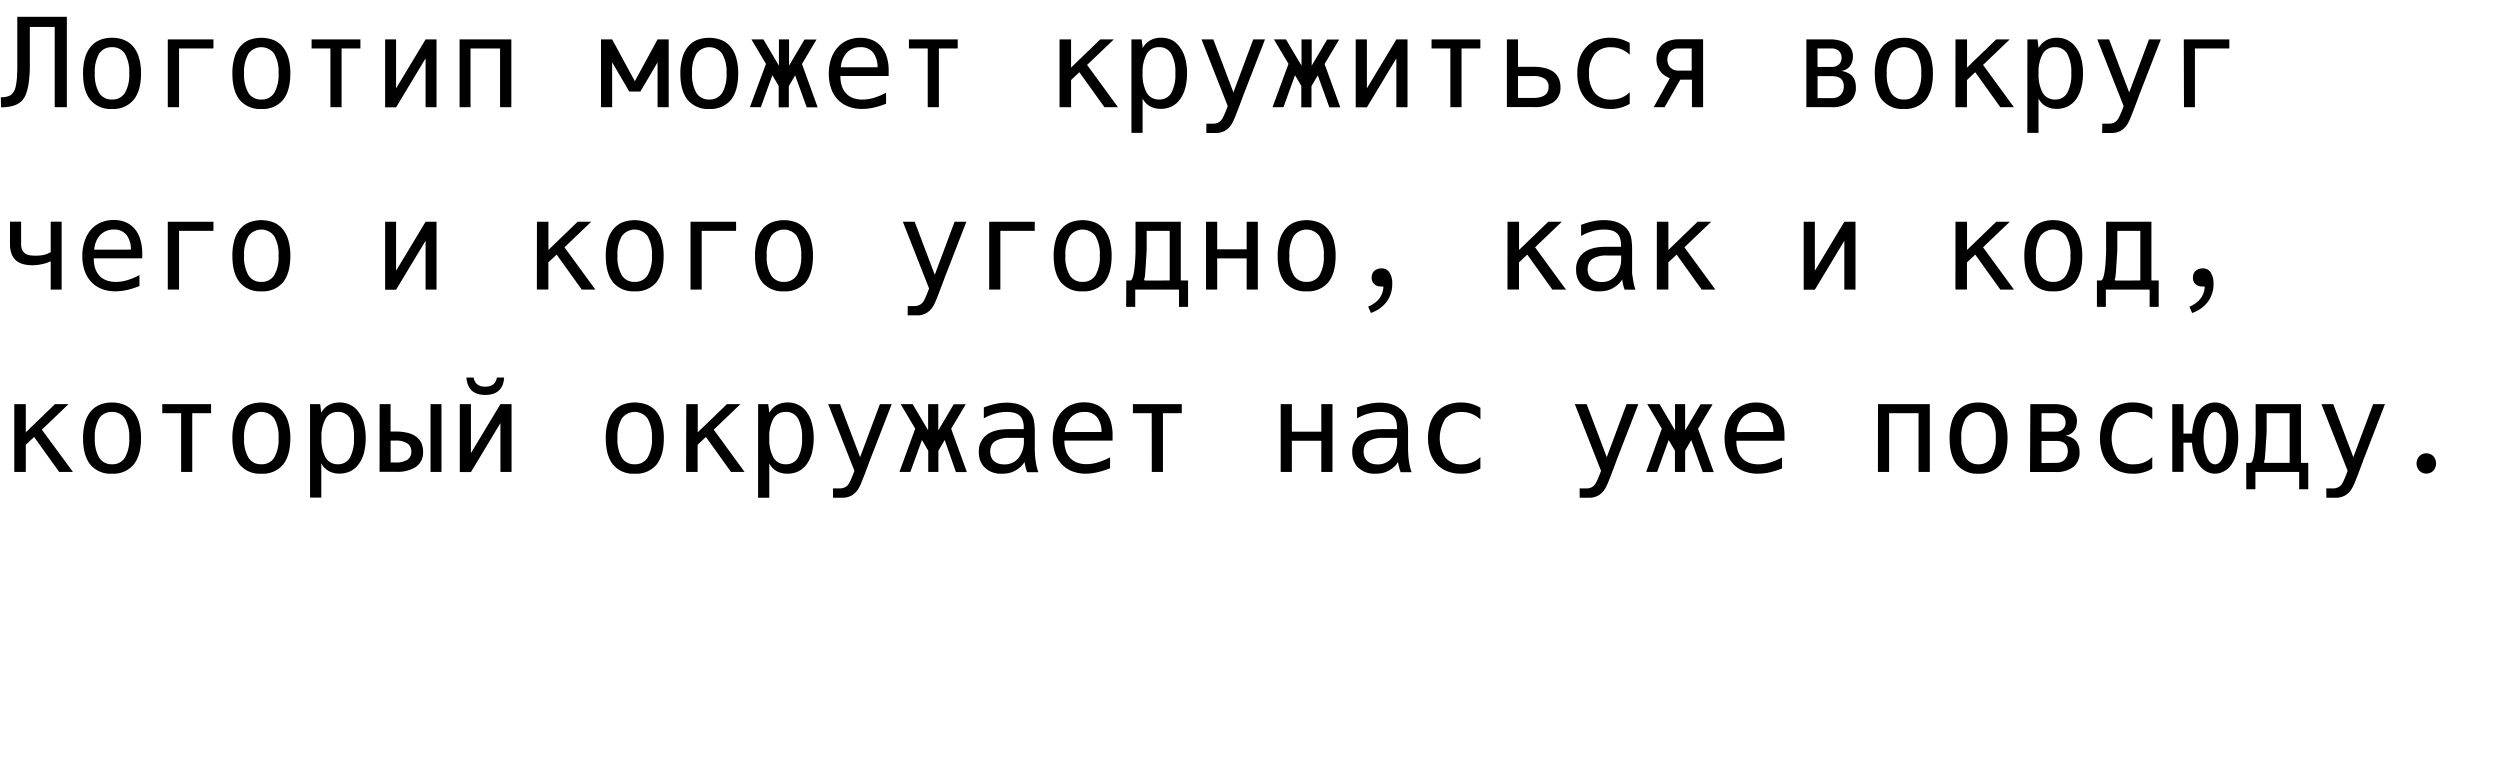 <?xml version="1.0" encoding="UTF-8"?> <svg xmlns="http://www.w3.org/2000/svg" viewBox="0 0 685.41 212.72"> <g id="Layer_2" data-name="Layer 2"> <g id="Layer_1-2" data-name="Layer 1"> <path d="M.23,26.67a6.23,6.23,0,0,0,2-.27,2.61,2.61,0,0,0,1.31-.93,4.56,4.56,0,0,0,.77-1.79,18.26,18.26,0,0,0,.36-2.85c0-.51.06-1.12.07-1.81s0-1.45,0-2.26,0-1.64,0-2.51V4.61H18.33V29.39H15v-22H8.18v7.22c0,1.42,0,2.77,0,4.07a35.5,35.5,0,0,1-.25,3.6,16.14,16.14,0,0,1-.63,3,6.1,6.1,0,0,1-1.12,2.14q-1.69,2-5.9,2Z"></path> <path d="M30.7,29.87a7.19,7.19,0,0,1-5.93-2.48q-2-2.48-2-7.26a15.67,15.67,0,0,1,.52-4.2,8.15,8.15,0,0,1,1.53-3.06A6.43,6.43,0,0,1,27.28,11a8.45,8.45,0,0,1,3.42-.64,8.52,8.52,0,0,1,3.42.64,6.43,6.43,0,0,1,2.49,1.88,8.46,8.46,0,0,1,1.53,3.06,15.25,15.25,0,0,1,.53,4.2c0,3.16-.69,5.58-2.05,7.25A7.21,7.21,0,0,1,30.7,29.87Zm0-2.59a3.94,3.94,0,0,0,3.54-1.81,9.83,9.83,0,0,0,1.19-5.36,9.85,9.85,0,0,0-1.19-5.37,4,4,0,0,0-3.54-1.8,4,4,0,0,0-3.53,1.8A9.85,9.85,0,0,0,26,20.11a9.83,9.83,0,0,0,1.19,5.36A3.94,3.94,0,0,0,30.7,27.28Z"></path> <path d="M46,10.8H58.52v2.49H49.09v16.1H46Z"></path> <path d="M71.64,29.87a7.18,7.18,0,0,1-5.93-2.48q-2-2.48-2-7.26a15.27,15.27,0,0,1,.52-4.2,8.15,8.15,0,0,1,1.53-3.06A6.43,6.43,0,0,1,68.22,11a9.46,9.46,0,0,1,6.84,0,6.43,6.43,0,0,1,2.49,1.88,8.46,8.46,0,0,1,1.53,3.06,15.27,15.27,0,0,1,.52,4.2q0,4.74-2,7.25A7.21,7.21,0,0,1,71.64,29.87Zm0-2.59a3.94,3.94,0,0,0,3.54-1.81,9.83,9.83,0,0,0,1.19-5.36,9.85,9.85,0,0,0-1.19-5.37,4.37,4.37,0,0,0-7.07,0,9.85,9.85,0,0,0-1.19,5.37,9.83,9.83,0,0,0,1.19,5.36A3.94,3.94,0,0,0,71.64,27.28Z"></path> <path d="M90.59,13.29H85.43V10.8H98.81v2.49H93.65v16.1H90.59Z"></path> <path d="M105.59,10.8h3V24.23l8.09-13.43h3V29.39h-3V16l-8.09,13.43h-3Z"></path> <path d="M126,10.8h14.19V29.39H137.1V13.29H129v16.1h-3Z"></path> <path d="M164.77,10.8h3.06l6.22,11.47,6.23-11.47h3.05V29.39h-3.05V17.09l-4.7,8h-3.06l-4.69-8v12.3h-3.06Z"></path> <path d="M194.45,29.87a7.17,7.17,0,0,1-5.92-2.48q-2-2.48-2-7.26a15.27,15.27,0,0,1,.52-4.2,8.29,8.29,0,0,1,1.52-3.06A6.58,6.58,0,0,1,191,11a9.48,9.48,0,0,1,6.85,0,6.43,6.43,0,0,1,2.49,1.88,8.46,8.46,0,0,1,1.53,3.06,15.27,15.27,0,0,1,.52,4.2q0,4.74-2,7.25A7.23,7.23,0,0,1,194.45,29.87Zm0-2.59A4,4,0,0,0,198,25.47a9.83,9.83,0,0,0,1.19-5.36A9.85,9.85,0,0,0,198,14.74a4.37,4.37,0,0,0-7.07,0,9.76,9.76,0,0,0-1.19,5.37,9.74,9.74,0,0,0,1.19,5.36A3.92,3.92,0,0,0,194.45,27.28Z"></path> <path d="M210,17.51l-4-6.71h3.3L213.55,18V10.8h2.78V18l4.24-7.17h3.3l-4,6.71,4.3,11.88h-3l-3.17-8.76-1.73,2.94v5.82h-2.78V23.57l-1.73-2.94-3.17,8.76h-3Z"></path> <path d="M236.41,29.87a10.38,10.38,0,0,1-3.86-.67,7.86,7.86,0,0,1-2.89-1.93,8.35,8.35,0,0,1-1.81-3.06,12.09,12.09,0,0,1-.62-4,12.32,12.32,0,0,1,.62-4.06,8.87,8.87,0,0,1,1.76-3.1,7.68,7.68,0,0,1,2.73-2,8.8,8.8,0,0,1,3.54-.69,8.3,8.3,0,0,1,3.28.62,6.61,6.61,0,0,1,2.44,1.79,7.8,7.8,0,0,1,1.52,2.82,12.45,12.45,0,0,1,.52,3.75v1.5H230.41v.1a8.28,8.28,0,0,0,.41,2.7,5.27,5.27,0,0,0,1.18,2,4.87,4.87,0,0,0,1.9,1.24,7.27,7.27,0,0,0,2.56.42,11,11,0,0,0,3.08-.46,19.19,19.19,0,0,0,3.39-1.41v3a22,22,0,0,1-3.36,1.07A15,15,0,0,1,236.41,29.87Zm4.18-11.43a6.44,6.44,0,0,0-1.24-4.06,4.2,4.2,0,0,0-3.44-1.44,4.94,4.94,0,0,0-3.68,1.44,6.55,6.55,0,0,0-1.7,4.07Z"></path> <path d="M254.35,13.29h-5.16V10.8h13.38v2.49h-5.16v16.1h-3.06Z"></path> <path d="M290.49,10.8h3.16v7.72l8-7.72h3.72l-7.33,7,8.47,11.59H302.8l-6.88-9.59-2.27,2.14v7.45h-3.16Z"></path> <path d="M310.2,10.8H313l.3,2.37a5.22,5.22,0,0,1,2.07-2.12,6,6,0,0,1,3-.7,6.47,6.47,0,0,1,3,.67A6.38,6.38,0,0,1,323.51,13,9.18,9.18,0,0,1,324.94,16a15.5,15.5,0,0,1,.5,4.1,15.42,15.42,0,0,1-.5,4.09,9.22,9.22,0,0,1-1.43,3.06,6.28,6.28,0,0,1-2.25,1.93,6.63,6.63,0,0,1-3,.66,6,6,0,0,1-3-.71,5.23,5.23,0,0,1-2-2.11v9.41H310.2Zm7.59,16.48a3.66,3.66,0,0,0,3.33-1.8,10.28,10.28,0,0,0,1.12-5.37,10.28,10.28,0,0,0-1.12-5.37,3.66,3.66,0,0,0-3.33-1.8,3.73,3.73,0,0,0-3.38,1.81,10.17,10.17,0,0,0-1.14,5.36,10.15,10.15,0,0,0,1.14,5.36A3.73,3.73,0,0,0,317.79,27.28Z"></path> <path d="M330.74,33.91h1.81a3.19,3.19,0,0,0,1.26-.23,2.55,2.55,0,0,0,.84-.55,2.41,2.41,0,0,0,.39-.5,5.8,5.8,0,0,0,.44-.81c.16-.32.33-.71.51-1.16s.39-1,.61-1.57L329.41,10.8h3.24l5.51,14.54,5.43-14.54h3.23l-4.89,12.62-.51,1.3-.33.85c-.1.24-.17.44-.24.62s-.13.36-.2.56-.17.44-.27.72-.23.63-.4,1.06c-.28.76-.54,1.43-.76,2s-.42,1.06-.59,1.49-.33.78-.46,1.07-.28.56-.41.79a5.4,5.4,0,0,1-1.82,1.91,5.12,5.12,0,0,1-2.75.67h-2.45Z"></path> <path d="M353.26,17.51l-4-6.71h3.3L356.83,18V10.8h2.79V18l4.24-7.17h3.3l-4,6.71,4.3,11.88h-3l-3.17-8.76-1.73,2.94v5.82h-2.79V23.57l-1.72-2.94-3.17,8.76h-3Z"></path> <path d="M371.69,10.8h3.06V24.23l8.08-13.43h3.06V29.39h-3.06V16l-8.08,13.43h-3.06Z"></path> <path d="M397.64,13.29h-5.16V10.8h13.38v2.49H400.7v16.1h-3.06Z"></path> <path d="M413.13,10.8h3.05v7.52h4.25a12.68,12.68,0,0,1,3.1.34,6.51,6.51,0,0,1,2.32,1,4.61,4.61,0,0,1,1.47,1.75,5.71,5.71,0,0,1,.5,2.46A4.72,4.72,0,0,1,425.9,28a9.32,9.32,0,0,1-5.47,1.36h-7.3Zm7.17,16.05c2.85,0,4.27-1,4.27-3a2.56,2.56,0,0,0-1.07-2.28,5.79,5.79,0,0,0-3.2-.72h-4.12v6Z"></path> <path d="M441.5,29.87a10.25,10.25,0,0,1-3.77-.66,7.75,7.75,0,0,1-2.85-1.93,8.45,8.45,0,0,1-1.81-3.07,12.39,12.39,0,0,1-.63-4.1,12.43,12.43,0,0,1,.63-4.1,8.53,8.53,0,0,1,1.81-3.07A7.87,7.87,0,0,1,437.73,11a10.28,10.28,0,0,1,3.79-.66,10.4,10.4,0,0,1,2.65.33,11.17,11.17,0,0,1,2.64,1.1V15a8,8,0,0,0-2.4-1.55,7.18,7.18,0,0,0-2.71-.49,5.52,5.52,0,0,0-4.51,1.86,8.13,8.13,0,0,0-1.53,5.3,8.09,8.09,0,0,0,1.54,5.32,5.54,5.54,0,0,0,4.52,1.86,7.68,7.68,0,0,0,2.73-.48,7.05,7.05,0,0,0,2.36-1.52v3.17a10.22,10.22,0,0,1-5.31,1.42Z"></path> <path d="M457.8,21.44c-.27-.11-.62-.28-1-.5a4.88,4.88,0,0,1-1.22-.93,5.23,5.23,0,0,1-1-1.52,5.37,5.37,0,0,1-.43-2.3,5.68,5.68,0,0,1,.49-2.44,4.54,4.54,0,0,1,1.34-1.68,5.44,5.44,0,0,1,2-1,8.63,8.63,0,0,1,2.36-.31h6.59V29.39h-3.06V21.84h-3.2l-4.29,7.55h-3Zm6-2.09V13.29H460a3,3,0,0,0-1,.17,2.81,2.81,0,0,0-.91.54,2.69,2.69,0,0,0-.68.95,3.27,3.27,0,0,0-.27,1.38,3.22,3.22,0,0,0,.27,1.37,2.61,2.61,0,0,0,.68.93,2.5,2.5,0,0,0,.91.54,2.79,2.79,0,0,0,.95.18Z"></path> <path d="M495.24,10.8h6.59a9.59,9.59,0,0,1,2.38.28,5.94,5.94,0,0,1,2,.87A4.11,4.11,0,0,1,508,15.5a5,5,0,0,1-.19,1.4,4,4,0,0,1-.6,1.2,3.18,3.18,0,0,1-1,.88,3.44,3.44,0,0,1-1.42.45,6.61,6.61,0,0,1,1.88.59,3.6,3.6,0,0,1,1.93,2.27,6,6,0,0,1,.21,1.64A4.94,4.94,0,0,1,507.05,28a7.72,7.72,0,0,1-4.95,1.38h-6.86Zm6.84,7.55a2.86,2.86,0,0,0,2.11-.7,2.5,2.5,0,0,0,.7-1.82,2.54,2.54,0,0,0-.7-1.83,2.88,2.88,0,0,0-2.13-.71H498.3v5.06Zm.18,8.55a3.86,3.86,0,0,0,1.41-.24,2.77,2.77,0,0,0,1-.68,2.94,2.94,0,0,0,.62-1,3.68,3.68,0,0,0,.22-1.31,3.43,3.43,0,0,0-.18-1.13,2.21,2.21,0,0,0-.54-.88,2.41,2.41,0,0,0-1-.58,4.9,4.9,0,0,0-1.48-.2h-4V26.9Z"></path> <path d="M522,29.87A7.19,7.19,0,0,1,516,27.39q-2-2.48-2-7.26a15.69,15.69,0,0,1,.51-4.2,8.3,8.3,0,0,1,1.53-3.06A6.43,6.43,0,0,1,518.55,11a8.45,8.45,0,0,1,3.42-.64,8.57,8.57,0,0,1,3.43.64,6.43,6.43,0,0,1,2.49,1.88,8.46,8.46,0,0,1,1.53,3.06,15.67,15.67,0,0,1,.52,4.2q0,4.74-2,7.25A7.23,7.23,0,0,1,522,29.87Zm0-2.59a3.94,3.94,0,0,0,3.54-1.81,9.74,9.74,0,0,0,1.19-5.36,9.76,9.76,0,0,0-1.19-5.37,4.37,4.37,0,0,0-7.07,0,9.85,9.85,0,0,0-1.19,5.37,9.83,9.83,0,0,0,1.19,5.36A3.94,3.94,0,0,0,522,27.28Z"></path> <path d="M536.13,10.8h3.16v7.72l8-7.72H551l-7.32,7,8.47,11.59h-3.74l-6.87-9.59-2.27,2.14v7.45h-3.16Z"></path> <path d="M555.84,10.8h2.77l.3,2.37A5.22,5.22,0,0,1,561,11.05a5.92,5.92,0,0,1,2.94-.7A6.21,6.21,0,0,1,569.15,13,9.18,9.18,0,0,1,570.58,16a15.5,15.5,0,0,1,.5,4.1,15.42,15.42,0,0,1-.5,4.09,9.22,9.22,0,0,1-1.43,3.06,6.23,6.23,0,0,1-2.26,1.93,6.59,6.59,0,0,1-3,.66,5.89,5.89,0,0,1-3-.71,5.17,5.17,0,0,1-2-2.11v9.41h-3.07Zm7.58,16.48a3.66,3.66,0,0,0,3.34-1.8,10.39,10.39,0,0,0,1.11-5.37,10.39,10.39,0,0,0-1.11-5.37,3.66,3.66,0,0,0-3.34-1.8,3.71,3.71,0,0,0-3.37,1.81,10.17,10.17,0,0,0-1.14,5.36,10.15,10.15,0,0,0,1.14,5.36A3.71,3.71,0,0,0,563.42,27.28Z"></path> <path d="M576.37,33.91h1.81a3.12,3.12,0,0,0,1.26-.23,2.5,2.5,0,0,0,.85-.55,3.36,3.36,0,0,0,.39-.5,5.8,5.8,0,0,0,.44-.81c.16-.32.32-.71.51-1.16s.38-1,.6-1.57L575,10.8h3.24l5.51,14.54,5.43-14.54h3.24l-4.9,12.62c-.21.53-.38,1-.5,1.3s-.24.62-.34.85-.17.44-.23.62-.13.36-.21.56l-.26.72c-.1.27-.23.63-.4,1.06l-.76,2c-.23.57-.42,1.06-.59,1.49s-.33.78-.47,1.07-.27.56-.4.79a5.49,5.49,0,0,1-1.82,1.91,5.14,5.14,0,0,1-2.75.67h-2.46Z"></path> <path d="M598.72,10.8H611.2v2.49h-9.43v16.1h-3Z"></path> <path d="M13.9,71.66c-.09,0-.28.1-.55.22a8.81,8.81,0,0,1-1.07.36c-.44.12-.95.23-1.54.33a11.51,11.51,0,0,1-1.92.15,9,9,0,0,1-2.53-.33,4.79,4.79,0,0,1-1.92-1,4.62,4.62,0,0,1-1.21-1.82,7.64,7.64,0,0,1-.42-2.69V60.77H5.79v6.09a3.71,3.71,0,0,0,.33,1.71,2.28,2.28,0,0,0,.88,1A3.23,3.23,0,0,0,8.28,70a10.44,10.44,0,0,0,1.51.1,10.61,10.61,0,0,0,2.11-.19,6.65,6.65,0,0,0,2-.79V60.77h3V79.39h-3Z"></path> <path d="M31.71,79.87a10.38,10.38,0,0,1-3.86-.67A7.86,7.86,0,0,1,25,77.27a8.49,8.49,0,0,1-1.81-3.06,12.35,12.35,0,0,1-.62-4,12.58,12.58,0,0,1,.62-4.06A9,9,0,0,1,24.91,63a7.68,7.68,0,0,1,2.73-2,8.8,8.8,0,0,1,3.54-.69,8.27,8.27,0,0,1,3.28.62,6.65,6.65,0,0,1,2.45,1.79,7.78,7.78,0,0,1,1.51,2.82A12.44,12.44,0,0,1,39,69.33v1.5H25.72v.1a8.29,8.29,0,0,0,.4,2.7,5.4,5.4,0,0,0,1.18,2,4.94,4.94,0,0,0,1.9,1.24,7.31,7.31,0,0,0,2.56.42,11,11,0,0,0,3.08-.46,18.59,18.59,0,0,0,3.39-1.41v3a22,22,0,0,1-3.36,1.07A15,15,0,0,1,31.71,79.87Zm4.18-11.43a6.44,6.44,0,0,0-1.23-4.06,4.22,4.22,0,0,0-3.45-1.44,5,5,0,0,0-3.68,1.44,6.61,6.61,0,0,0-1.7,4.07Z"></path> <path d="M46,60.8H58.52v2.49H49.09v16.1H46Z"></path> <path d="M71.64,79.87a7.18,7.18,0,0,1-5.93-2.48q-2-2.48-2-7.26a15.27,15.27,0,0,1,.52-4.2,8.15,8.15,0,0,1,1.53-3.06A6.43,6.43,0,0,1,68.22,61a9.46,9.46,0,0,1,6.84,0,6.43,6.43,0,0,1,2.49,1.88,8.46,8.46,0,0,1,1.53,3.06,15.27,15.27,0,0,1,.52,4.2q0,4.74-2,7.25A7.21,7.21,0,0,1,71.64,79.87Zm0-2.59a3.94,3.94,0,0,0,3.54-1.81,9.83,9.83,0,0,0,1.19-5.36,9.85,9.85,0,0,0-1.19-5.37,4.37,4.37,0,0,0-7.07,0,9.85,9.85,0,0,0-1.19,5.37,9.83,9.83,0,0,0,1.19,5.36A3.94,3.94,0,0,0,71.64,77.28Z"></path> <path d="M105.59,60.8h3V74.23l8.09-13.43h3V79.39h-3V66l-8.09,13.43h-3Z"></path> <path d="M147.21,60.8h3.15v7.72l8-7.72h3.72l-7.32,7,8.46,11.59h-3.73l-6.88-9.59-2.27,2.14v7.45h-3.15Z"></path> <path d="M174,79.87a7.17,7.17,0,0,1-5.92-2.48q-2-2.48-2-7.26a15.27,15.27,0,0,1,.52-4.2,8.29,8.29,0,0,1,1.52-3.06A6.58,6.58,0,0,1,170.56,61a9.48,9.48,0,0,1,6.85,0,6.43,6.43,0,0,1,2.49,1.88,8.46,8.46,0,0,1,1.53,3.06,15.27,15.27,0,0,1,.52,4.2q0,4.74-2,7.25A7.23,7.23,0,0,1,174,79.87Zm0-2.59a4,4,0,0,0,3.55-1.81,9.83,9.83,0,0,0,1.19-5.36,9.85,9.85,0,0,0-1.19-5.37,4.37,4.37,0,0,0-7.07,0,9.85,9.85,0,0,0-1.19,5.37,9.83,9.83,0,0,0,1.19,5.36A3.92,3.92,0,0,0,174,77.28Z"></path> <path d="M189.32,60.8h12.49v2.49h-9.43v16.1h-3.06Z"></path> <path d="M214.92,79.87A7.17,7.17,0,0,1,209,77.39q-2-2.48-2-7.26a15.27,15.27,0,0,1,.52-4.2A8.29,8.29,0,0,1,209,62.87,6.58,6.58,0,0,1,211.5,61a9.48,9.48,0,0,1,6.85,0,6.43,6.43,0,0,1,2.49,1.88,8.46,8.46,0,0,1,1.53,3.06,15.27,15.27,0,0,1,.52,4.2q0,4.74-2,7.25A7.23,7.23,0,0,1,214.92,79.87Zm0-2.59a4,4,0,0,0,3.55-1.81,9.83,9.83,0,0,0,1.19-5.36,9.85,9.85,0,0,0-1.19-5.37,4.37,4.37,0,0,0-7.07,0,9.76,9.76,0,0,0-1.19,5.37,9.74,9.74,0,0,0,1.19,5.36A3.92,3.92,0,0,0,214.92,77.28Z"></path> <path d="M248.86,83.91h1.81a3.12,3.12,0,0,0,1.26-.23,2.71,2.71,0,0,0,.85-.55,3.36,3.36,0,0,0,.39-.5,9.08,9.08,0,0,0,.44-.81c.15-.32.32-.71.5-1.16s.39-1,.61-1.57L247.53,60.8h3.24l5.51,14.54,5.43-14.54h3.23l-4.89,12.62-.51,1.3-.33.85c-.1.24-.17.44-.23.62s-.13.36-.21.56-.17.44-.27.72-.23.63-.4,1.06c-.28.76-.54,1.43-.76,2s-.42,1.06-.59,1.49-.33.78-.46,1.07-.28.56-.41.79a5.4,5.4,0,0,1-1.82,1.91,5.12,5.12,0,0,1-2.75.67h-2.45Z"></path> <path d="M271.2,60.8h12.49v2.49h-9.43v16.1H271.2Z"></path> <path d="M296.8,79.87a7.17,7.17,0,0,1-5.92-2.48q-2-2.48-2-7.26a15.27,15.27,0,0,1,.52-4.2,8.29,8.29,0,0,1,1.52-3.06A6.58,6.58,0,0,1,293.38,61a9.48,9.48,0,0,1,6.85,0,6.43,6.43,0,0,1,2.49,1.88,8.46,8.46,0,0,1,1.53,3.06,15.27,15.27,0,0,1,.52,4.2q0,4.74-2,7.25A7.23,7.23,0,0,1,296.8,79.87Zm0-2.59a4,4,0,0,0,3.55-1.81,9.84,9.84,0,0,0,1.18-5.36,9.85,9.85,0,0,0-1.18-5.37,4.38,4.38,0,0,0-7.08,0,9.85,9.85,0,0,0-1.18,5.37,9.84,9.84,0,0,0,1.18,5.36A4,4,0,0,0,296.8,77.28Z"></path> <path d="M308.79,76.9h1.11c.2,0,.37-.17.52-.53a7,7,0,0,0,.39-1.37c.11-.56.2-1.18.27-1.88s.12-1.37.16-2.05.06-1.32.08-1.92,0-1.08,0-1.44V60.8h12.41V76.9h2v7.24h-2.49V79.39h-12v4.75h-2.49Zm11.9,0V63.29h-6.31v4.48c0,.33,0,1-.07,2s-.13,2.24-.24,3.77c-.06.81-.1,1.43-.14,1.85a3.41,3.41,0,0,1-.13.81,1.57,1.57,0,0,0-.11.45.22.22,0,0,0,.1.2,1.06,1.06,0,0,0,.46.06Z"></path> <path d="M330.65,60.8h3.06v7.55h8.08V60.8h3.06V79.39h-3.06V70.84h-8.08v8.55h-3.06Z"></path> <path d="M358.21,79.87a7.17,7.17,0,0,1-5.92-2.48c-1.36-1.65-2-4.07-2-7.26a15.69,15.69,0,0,1,.51-4.2,8.46,8.46,0,0,1,1.53-3.06A6.58,6.58,0,0,1,354.79,61a9.48,9.48,0,0,1,6.85,0,6.43,6.43,0,0,1,2.49,1.88,8.46,8.46,0,0,1,1.53,3.06,15.27,15.27,0,0,1,.52,4.2q0,4.74-2,7.25A7.23,7.23,0,0,1,358.21,79.87Zm0-2.59a4,4,0,0,0,3.55-1.81,9.84,9.84,0,0,0,1.18-5.36,9.85,9.85,0,0,0-1.18-5.37,4.38,4.38,0,0,0-7.08,0,9.85,9.85,0,0,0-1.18,5.37,9.84,9.84,0,0,0,1.18,5.36A4,4,0,0,0,358.21,77.28Z"></path> <path d="M375.1,84.09c2.7-1.21,4.09-3,4.18-5.54l-.36,0h-.3a3.22,3.22,0,0,1-1-.15,2.32,2.32,0,0,1-1.56-2.32,3,3,0,0,1,.18-1,2.12,2.12,0,0,1,.58-.84,2.86,2.86,0,0,1,.83-.47,3,3,0,0,1,1.1-.19,2.49,2.49,0,0,1,2.19,1.13,5.45,5.45,0,0,1,.76,3.12,8.07,8.07,0,0,1-1.52,4.9,9.24,9.24,0,0,1-4.32,3.07Z"></path> <path d="M413.31,60.8h3.16v7.72l8-7.72h3.71l-7.32,7,8.47,11.59h-3.74l-6.87-9.59-2.27,2.14v7.45h-3.16Z"></path> <path d="M438.38,79.87a6.27,6.27,0,0,1-4.56-1.61,5.4,5.4,0,0,1-1.25-1.8,6.24,6.24,0,0,1-.45-2.5,5.59,5.59,0,0,1,2.09-4.69c1.38-1.08,3.41-1.61,6.11-1.61h4.1v-.49a5.82,5.82,0,0,0-.28-1.89,3.12,3.12,0,0,0-.85-1.34,3.39,3.39,0,0,0-1.44-.75,7.68,7.68,0,0,0-2.09-.25,11.61,11.61,0,0,0-3.17.45,13.18,13.18,0,0,0-3.11,1.31V61.65c.47-.18,1-.36,1.55-.54s1.13-.32,1.71-.44a14.81,14.81,0,0,1,3-.32,11.79,11.79,0,0,1,2.14.18,8.27,8.27,0,0,1,1.79.52,7.29,7.29,0,0,1,1.45.84,5,5,0,0,1,1.17,1.17,4.59,4.59,0,0,1,.57,1,7.06,7.06,0,0,1,.33,1.05,18.19,18.19,0,0,1,.27,3.66v3.81c0,.64,0,1.2,0,1.69s0,.94.1,1.36.12.9.2,1.31.13.72.19.93a8.55,8.55,0,0,0,.26,1q.15.47.18.54H445.4c0-.13-.12-.33-.2-.59A7.92,7.92,0,0,1,445,78c-.06-.24-.11-.49-.16-.74s-.09-.46-.11-.64a5.62,5.62,0,0,1-1.24,1.48,8.46,8.46,0,0,1-1.48,1,6.67,6.67,0,0,1-1.69.6A8.81,8.81,0,0,1,438.38,79.87Zm.63-2.55A4.84,4.84,0,0,0,443,75.56a7.4,7.4,0,0,0,1.46-4.83v-.68h-3.86a7.13,7.13,0,0,0-4,.93,2.86,2.86,0,0,0-1,1.18,3.84,3.84,0,0,0-.32,1.64,4.06,4.06,0,0,0,.26,1.5,3.12,3.12,0,0,0,.75,1.09,3.53,3.53,0,0,0,1.17.68A5,5,0,0,0,439,77.32Z"></path> <path d="M454.25,60.8h3.16v7.72l8-7.72h3.72l-7.32,7,8.47,11.59h-3.74l-6.87-9.59-2.27,2.14v7.45h-3.16Z"></path> <path d="M494.51,60.8h3.06V74.23l8.08-13.43h3.06V79.39h-3.06V66l-8.08,13.43h-3.06Z"></path> <path d="M536.13,60.8h3.16v7.72l8-7.72H551l-7.32,7,8.47,11.59h-3.74l-6.87-9.59-2.27,2.14v7.45h-3.16Z"></path> <path d="M562.91,79.87A7.19,7.19,0,0,1,557,77.39q-2-2.48-2-7.26a15.69,15.69,0,0,1,.51-4.2A8.15,8.15,0,0,1,557,62.87,6.43,6.43,0,0,1,559.49,61a8.45,8.45,0,0,1,3.42-.64,8.57,8.57,0,0,1,3.43.64,6.43,6.43,0,0,1,2.49,1.88,8.29,8.29,0,0,1,1.52,3.06,15.25,15.25,0,0,1,.53,4.2q0,4.74-2,7.25A7.24,7.24,0,0,1,562.91,79.87Zm0-2.59a3.94,3.94,0,0,0,3.54-1.81,9.83,9.83,0,0,0,1.19-5.36,9.85,9.85,0,0,0-1.19-5.37,4.37,4.37,0,0,0-7.07,0,9.85,9.85,0,0,0-1.19,5.37,9.83,9.83,0,0,0,1.19,5.36A3.94,3.94,0,0,0,562.91,77.28Z"></path> <path d="M574.9,76.9H576c.2,0,.37-.17.52-.53a7,7,0,0,0,.39-1.37c.11-.56.2-1.18.27-1.88s.12-1.37.15-2.05.07-1.32.09-1.92,0-1.08,0-1.44V60.8h12.42V76.9h2v7.24h-2.49V79.39h-12v4.75H574.9Zm11.9,0V63.29h-6.31v4.48c0,.33,0,1-.07,2s-.13,2.24-.25,3.77c0,.81-.1,1.43-.14,1.85a4.38,4.38,0,0,1-.12.81,1.36,1.36,0,0,0-.12.45.25.25,0,0,0,.1.2,1.12,1.12,0,0,0,.47.06Z"></path> <path d="M600.26,84.09c2.7-1.21,4.1-3,4.19-5.54l-.36,0h-.31a3.21,3.21,0,0,1-1-.15,2.32,2.32,0,0,1-1.56-2.32,3,3,0,0,1,.18-1,2,2,0,0,1,.58-.84,2.86,2.86,0,0,1,.83-.47,3,3,0,0,1,1.1-.19,2.49,2.49,0,0,1,2.19,1.13,5.45,5.45,0,0,1,.76,3.12,8,8,0,0,1-1.53,4.9A9.21,9.21,0,0,1,601,85.82Z"></path> <path d="M3.92,110.8H7.07v7.72l8-7.72h3.72l-7.32,7L20,129.39H16.22L9.35,119.8l-2.28,2.14v7.45H3.92Z"></path> <path d="M30.7,129.87a7.19,7.19,0,0,1-5.93-2.48q-2-2.48-2-7.26a15.67,15.67,0,0,1,.52-4.2,8.15,8.15,0,0,1,1.53-3.06A6.43,6.43,0,0,1,27.28,111a8.45,8.45,0,0,1,3.42-.64,8.52,8.52,0,0,1,3.42.64,6.43,6.43,0,0,1,2.49,1.88,8.46,8.46,0,0,1,1.53,3.06,15.25,15.25,0,0,1,.53,4.2c0,3.16-.69,5.58-2.05,7.25A7.21,7.21,0,0,1,30.7,129.87Zm0-2.59a3.94,3.94,0,0,0,3.54-1.81,9.83,9.83,0,0,0,1.19-5.36,9.85,9.85,0,0,0-1.19-5.37,4,4,0,0,0-3.54-1.8,4,4,0,0,0-3.53,1.8A9.85,9.85,0,0,0,26,120.11a9.83,9.83,0,0,0,1.19,5.36A3.94,3.94,0,0,0,30.7,127.28Z"></path> <path d="M49.66,113.29H44.49V110.8H57.87v2.49H52.71v16.1H49.66Z"></path> <path d="M71.64,129.87a7.18,7.18,0,0,1-5.93-2.48q-2-2.48-2-7.26a15.27,15.27,0,0,1,.52-4.2,8.15,8.15,0,0,1,1.53-3.06A6.43,6.43,0,0,1,68.22,111a9.46,9.46,0,0,1,6.84,0,6.43,6.43,0,0,1,2.49,1.88,8.46,8.46,0,0,1,1.53,3.06,15.27,15.27,0,0,1,.52,4.2q0,4.74-2,7.25A7.21,7.21,0,0,1,71.64,129.87Zm0-2.59a3.94,3.94,0,0,0,3.54-1.81,9.83,9.83,0,0,0,1.19-5.36,9.85,9.85,0,0,0-1.19-5.37,4.37,4.37,0,0,0-7.07,0,9.85,9.85,0,0,0-1.19,5.37,9.83,9.83,0,0,0,1.19,5.36A3.94,3.94,0,0,0,71.64,127.28Z"></path> <path d="M85,110.8h2.78l.29,2.37a5.29,5.29,0,0,1,2.07-2.12,6,6,0,0,1,3-.7A6.21,6.21,0,0,1,98.35,113,9.38,9.38,0,0,1,99.78,116a17.36,17.36,0,0,1,0,8.19,9.42,9.42,0,0,1-1.43,3.06,6.23,6.23,0,0,1-2.26,1.93,6.63,6.63,0,0,1-3,.66,6,6,0,0,1-3-.71,5.23,5.23,0,0,1-2-2.11v9.41H85Zm7.59,16.48a3.67,3.67,0,0,0,3.34-1.8,10.39,10.39,0,0,0,1.11-5.37A10.39,10.39,0,0,0,96,114.74a3.67,3.67,0,0,0-3.34-1.8,3.74,3.74,0,0,0-3.38,1.81,10.17,10.17,0,0,0-1.14,5.36,10.15,10.15,0,0,0,1.14,5.36A3.74,3.74,0,0,0,92.62,127.28Z"></path> <path d="M104.08,110.8h3v7.52h1.51a12.77,12.77,0,0,1,3.11.34,6.51,6.51,0,0,1,2.32,1,4.58,4.58,0,0,1,1.47,1.74,5.71,5.71,0,0,1,.5,2.46,4.72,4.72,0,0,1-1.92,4.13,9.4,9.4,0,0,1-5.48,1.36h-4.53Zm4.39,16a5.87,5.87,0,0,0,3.18-.73,2.51,2.51,0,0,0,1.11-2.25,2.57,2.57,0,0,0-1.13-2.28,5.68,5.68,0,0,0-3.16-.75H107.1v6Zm9.57-16h3v18.59h-3Z"></path> <path d="M126.06,110.8h3.05v13.43l8.09-13.43h3.05v18.59H137.2V116l-8.09,13.43h-3.05Zm7-2.52q-4.81,0-5.19-4.77h2a2.94,2.94,0,0,0,.94,1.84A3.38,3.38,0,0,0,133,106a3.55,3.55,0,0,0,2.22-.61,2.93,2.93,0,0,0,1-1.88h2C138,106.69,136.27,108.28,133,108.28Z"></path> <path d="M174,129.87a7.17,7.17,0,0,1-5.92-2.48q-2-2.48-2-7.26a15.27,15.27,0,0,1,.52-4.2,8.29,8.29,0,0,1,1.52-3.06,6.58,6.58,0,0,1,2.49-1.88,9.48,9.48,0,0,1,6.85,0,6.43,6.43,0,0,1,2.49,1.88,8.46,8.46,0,0,1,1.53,3.06,15.27,15.27,0,0,1,.52,4.2q0,4.74-2,7.25A7.23,7.23,0,0,1,174,129.87Zm0-2.59a4,4,0,0,0,3.55-1.81,9.83,9.83,0,0,0,1.19-5.36,9.85,9.85,0,0,0-1.19-5.37,4.37,4.37,0,0,0-7.07,0,9.85,9.85,0,0,0-1.19,5.37,9.83,9.83,0,0,0,1.19,5.36A3.92,3.92,0,0,0,174,127.28Z"></path> <path d="M188.15,110.8h3.15v7.72l8-7.72H203l-7.32,7,8.46,11.59h-3.73l-6.88-9.59-2.27,2.14v7.45h-3.15Z"></path> <path d="M207.85,110.8h2.77l.3,2.37a5.22,5.22,0,0,1,2.07-2.12,6,6,0,0,1,2.95-.7,6.21,6.21,0,0,1,5.23,2.61,9.17,9.17,0,0,1,1.42,3.07,17,17,0,0,1,0,8.19,9.21,9.21,0,0,1-1.42,3.06,6.31,6.31,0,0,1-2.26,1.93,6.63,6.63,0,0,1-3,.66,6,6,0,0,1-3-.71,5.23,5.23,0,0,1-2-2.11v9.41h-3.07Zm7.59,16.48a3.68,3.68,0,0,0,3.34-1.8,10.39,10.39,0,0,0,1.11-5.37,10.39,10.39,0,0,0-1.11-5.37,3.68,3.68,0,0,0-3.34-1.8,3.73,3.73,0,0,0-3.38,1.81,10.17,10.17,0,0,0-1.14,5.36,10.15,10.15,0,0,0,1.14,5.36A3.73,3.73,0,0,0,215.44,127.28Z"></path> <path d="M228.39,133.91h1.81a3.12,3.12,0,0,0,1.26-.23,2.71,2.71,0,0,0,.85-.55,3.36,3.36,0,0,0,.39-.5,9.08,9.08,0,0,0,.44-.81c.15-.32.32-.71.5-1.16s.39-1,.61-1.57l-7.19-18.29h3.24l5.51,14.54,5.43-14.54h3.23l-4.89,12.62-.51,1.3-.33.85c-.1.24-.17.44-.23.62s-.13.36-.21.56-.17.44-.27.72-.23.63-.4,1.06c-.28.76-.54,1.43-.76,2s-.42,1.06-.59,1.49-.32.78-.46,1.07-.28.56-.41.79a5.4,5.4,0,0,1-1.82,1.91,5.12,5.12,0,0,1-2.75.67h-2.45Z"></path> <path d="M250.92,117.51l-4-6.71h3.3l4.24,7.17V110.8h2.78V118l4.24-7.17h3.3l-4,6.71,4.3,11.88h-3L259,120.63l-1.73,2.94v5.82h-2.78v-5.82l-1.73-2.94-3.17,8.76h-3Z"></path> <path d="M274.62,129.87a6.29,6.29,0,0,1-4.56-1.61,5.54,5.54,0,0,1-1.25-1.8,6.24,6.24,0,0,1-.45-2.5,5.57,5.57,0,0,1,2.1-4.69c1.37-1.08,3.4-1.61,6.11-1.61h4.1v-.49a5.82,5.82,0,0,0-.29-1.89,3.11,3.11,0,0,0-.84-1.34,3.5,3.5,0,0,0-1.45-.75,7.63,7.63,0,0,0-2.09-.25,11.61,11.61,0,0,0-3.17.45,13.11,13.11,0,0,0-3.1,1.31v-3c.46-.18,1-.36,1.54-.54s1.13-.32,1.71-.44a14.88,14.88,0,0,1,3-.32,11.71,11.71,0,0,1,2.14.18,8.27,8.27,0,0,1,1.79.52,7,7,0,0,1,1.45.84,5.24,5.24,0,0,1,1.18,1.17,4.55,4.55,0,0,1,.56,1,7.06,7.06,0,0,1,.33,1.05,18.19,18.19,0,0,1,.27,3.66v3.81c0,.64,0,1.2.05,1.69a11.27,11.27,0,0,0,.1,1.36c.05.47.12.9.19,1.31s.13.72.19.93.16.67.26,1a4.73,4.73,0,0,0,.19.54h-3.07a5.16,5.16,0,0,1-.21-.59,7.92,7.92,0,0,1-.24-.85c-.06-.24-.11-.49-.16-.74s-.09-.46-.11-.64a5.62,5.62,0,0,1-1.24,1.48,8.11,8.11,0,0,1-1.48,1,6.54,6.54,0,0,1-1.69.6A8.81,8.81,0,0,1,274.62,129.87Zm.63-2.55a4.88,4.88,0,0,0,4-1.76,7.46,7.46,0,0,0,1.46-4.83v-.68H276.8a7.15,7.15,0,0,0-4,.93,2.86,2.86,0,0,0-1,1.18,4,4,0,0,0-.32,1.64,4.06,4.06,0,0,0,.26,1.5,3.12,3.12,0,0,0,.75,1.09,3.53,3.53,0,0,0,1.17.68A5,5,0,0,0,275.25,127.32Z"></path> <path d="M297.82,129.87a10.38,10.38,0,0,1-3.86-.67,7.86,7.86,0,0,1-2.89-1.93,8.35,8.35,0,0,1-1.81-3.06,12.09,12.09,0,0,1-.63-4,12.31,12.31,0,0,1,.63-4.06A8.87,8.87,0,0,1,291,113a7.59,7.59,0,0,1,2.73-2,8.79,8.79,0,0,1,3.53-.69,8.32,8.32,0,0,1,3.29.62,6.61,6.61,0,0,1,2.44,1.79,7.8,7.8,0,0,1,1.52,2.82,12.45,12.45,0,0,1,.52,3.75v1.5H291.82v.1a8.28,8.28,0,0,0,.41,2.7,5.27,5.27,0,0,0,1.18,2,4.87,4.87,0,0,0,1.9,1.24,7.27,7.27,0,0,0,2.56.42,10.84,10.84,0,0,0,3.07-.46,19,19,0,0,0,3.4-1.41v3a22,22,0,0,1-3.36,1.07A15,15,0,0,1,297.82,129.87ZM302,118.44a6.44,6.44,0,0,0-1.24-4.06,4.2,4.2,0,0,0-3.44-1.44,4.94,4.94,0,0,0-3.68,1.44,6.55,6.55,0,0,0-1.7,4.07Z"></path> <path d="M315.76,113.29H310.6V110.8H324v2.49h-5.16v16.1h-3.06Z"></path> <path d="M351.12,110.8h3.06v7.55h8.08V110.8h3.06v18.59h-3.06v-8.55h-8.08v8.55h-3.06Z"></path> <path d="M377,129.87a6.27,6.27,0,0,1-4.56-1.61,5.54,5.54,0,0,1-1.25-1.8,6.24,6.24,0,0,1-.45-2.5,5.59,5.59,0,0,1,2.09-4.69c1.38-1.08,3.41-1.61,6.11-1.61H383v-.49a5.82,5.82,0,0,0-.28-1.89,3.2,3.2,0,0,0-.84-1.34,3.5,3.5,0,0,0-1.45-.75,7.68,7.68,0,0,0-2.09-.25,11.61,11.61,0,0,0-3.17.45,13.18,13.18,0,0,0-3.11,1.31v-3c.47-.18,1-.36,1.55-.54s1.13-.32,1.71-.44a14.81,14.81,0,0,1,3-.32,11.71,11.71,0,0,1,2.14.18,8.27,8.27,0,0,1,1.79.52,7.29,7.29,0,0,1,1.45.84,5,5,0,0,1,1.17,1.17,4.59,4.59,0,0,1,.57,1,7.06,7.06,0,0,1,.33,1.05,18.19,18.19,0,0,1,.27,3.66v3.81c0,.64,0,1.2.05,1.69a11.27,11.27,0,0,0,.1,1.36c.05.47.11.9.19,1.31s.13.72.19.93a8.55,8.55,0,0,0,.26,1,4.73,4.73,0,0,0,.19.54H384c-.05-.13-.12-.33-.2-.59a7.92,7.92,0,0,1-.24-.85c-.06-.24-.11-.49-.16-.74s-.09-.46-.11-.64a5.62,5.62,0,0,1-1.24,1.48,8.46,8.46,0,0,1-1.48,1,6.67,6.67,0,0,1-1.69.6A8.81,8.81,0,0,1,377,129.87Zm.63-2.55a4.84,4.84,0,0,0,3.95-1.76,7.4,7.4,0,0,0,1.46-4.83v-.68h-3.86a7.15,7.15,0,0,0-4,.93,2.86,2.86,0,0,0-1,1.18,4,4,0,0,0-.32,1.64,4.06,4.06,0,0,0,.26,1.5,3.12,3.12,0,0,0,.75,1.09,3.53,3.53,0,0,0,1.17.68A5,5,0,0,0,377.6,127.32Z"></path> <path d="M400.56,129.87a10.25,10.25,0,0,1-3.77-.66,7.75,7.75,0,0,1-2.85-1.93,8.45,8.45,0,0,1-1.81-3.07,13.66,13.66,0,0,1,0-8.2,8.53,8.53,0,0,1,1.81-3.07,7.87,7.87,0,0,1,2.85-1.93,10.28,10.28,0,0,1,3.79-.66,10.54,10.54,0,0,1,2.66.33,11.53,11.53,0,0,1,2.64,1.1V115a8.19,8.19,0,0,0-2.41-1.55,7.18,7.18,0,0,0-2.71-.49,5.52,5.52,0,0,0-4.51,1.86,10,10,0,0,0,0,10.62,5.54,5.54,0,0,0,4.52,1.86,7.68,7.68,0,0,0,2.73-.48,7.19,7.19,0,0,0,2.37-1.52v3.17a10.89,10.89,0,0,1-2.63,1.09A10.72,10.72,0,0,1,400.56,129.87Z"></path> <path d="M433.08,133.91h1.81a3.2,3.2,0,0,0,1.27-.23,2.55,2.55,0,0,0,.84-.55,3.36,3.36,0,0,0,.39-.5,5.8,5.8,0,0,0,.44-.81c.16-.32.33-.71.51-1.16s.38-1,.61-1.57l-7.19-18.29H435l5.52,14.54,5.42-14.54h3.24l-4.9,12.62c-.21.53-.37,1-.5,1.3l-.33.85c-.1.24-.18.44-.24.62s-.13.36-.2.56-.17.44-.27.72-.23.63-.4,1.06l-.76,2c-.22.57-.42,1.06-.59,1.49s-.33.78-.47,1.07a8.25,8.25,0,0,1-.4.79,5.49,5.49,0,0,1-1.82,1.91,5.14,5.14,0,0,1-2.75.67h-2.46Z"></path> <path d="M455.61,117.51l-4-6.71H455l4.23,7.17V110.8H462V118l4.24-7.17h3.3l-4,6.71,4.3,11.88h-3l-3.17-8.76L462,123.57v5.82h-2.79v-5.82l-1.72-2.94-3.17,8.76h-3Z"></path> <path d="M482,129.87a10.42,10.42,0,0,1-3.86-.67,8,8,0,0,1-2.89-1.93,8.49,8.49,0,0,1-1.81-3.06,12.35,12.35,0,0,1-.62-4,12.58,12.58,0,0,1,.62-4.06,9.19,9.19,0,0,1,1.76-3.1,7.63,7.63,0,0,1,2.74-2,8.79,8.79,0,0,1,3.53-.69,8.32,8.32,0,0,1,3.29.62,6.61,6.61,0,0,1,2.44,1.79,8,8,0,0,1,1.52,2.82,12.45,12.45,0,0,1,.52,3.75v1.5H476.05v.1a8.28,8.28,0,0,0,.41,2.7,5.27,5.27,0,0,0,1.18,2,4.8,4.8,0,0,0,1.9,1.24,7.25,7.25,0,0,0,2.55.42,10.85,10.85,0,0,0,3.08-.46,19,19,0,0,0,3.4-1.41v3a22.68,22.68,0,0,1-3.36,1.07A15.09,15.09,0,0,1,482,129.87Zm4.19-11.43a6.5,6.5,0,0,0-1.24-4.06,4.21,4.21,0,0,0-3.45-1.44,4.92,4.92,0,0,0-3.67,1.44,6.5,6.5,0,0,0-1.7,4.07Z"></path> <path d="M514.88,110.8h14.2v18.59H526v-16.1h-8.08v16.1h-3.06Z"></path> <path d="M542.44,129.87a7.19,7.19,0,0,1-5.93-2.48q-2-2.48-2-7.26a15.69,15.69,0,0,1,.51-4.2,8.15,8.15,0,0,1,1.53-3.06A6.43,6.43,0,0,1,539,111a8.45,8.45,0,0,1,3.42-.64,8.57,8.57,0,0,1,3.43.64,6.43,6.43,0,0,1,2.49,1.88,8.46,8.46,0,0,1,1.53,3.06,15.67,15.67,0,0,1,.52,4.2q0,4.74-2,7.25A7.24,7.24,0,0,1,542.44,129.87Zm0-2.59a3.94,3.94,0,0,0,3.54-1.81,9.83,9.83,0,0,0,1.19-5.36,9.85,9.85,0,0,0-1.19-5.37,4.37,4.37,0,0,0-7.07,0,9.85,9.85,0,0,0-1.19,5.37,9.83,9.83,0,0,0,1.19,5.36A3.94,3.94,0,0,0,542.44,127.28Z"></path> <path d="M556.65,110.8h6.59a9.59,9.59,0,0,1,2.38.28,5.94,5.94,0,0,1,2,.87,4.11,4.11,0,0,1,1.8,3.55,4.69,4.69,0,0,1-.2,1.4,3.74,3.74,0,0,1-.59,1.2,3.18,3.18,0,0,1-1,.88,3.44,3.44,0,0,1-1.42.45A6.71,6.71,0,0,1,568,120a3.92,3.92,0,0,1,1.24,1,3.72,3.72,0,0,1,.68,1.31,5.66,5.66,0,0,1,.22,1.64,4.94,4.94,0,0,1-1.72,4.08,7.72,7.72,0,0,1-5,1.38h-6.86Zm6.84,7.55a2.86,2.86,0,0,0,2.11-.7,2.5,2.5,0,0,0,.7-1.82,2.54,2.54,0,0,0-.7-1.83,2.88,2.88,0,0,0-2.13-.71h-3.76v5.06Zm.18,8.55a3.86,3.86,0,0,0,1.41-.24,2.77,2.77,0,0,0,1-.68,2.94,2.94,0,0,0,.62-1,3.91,3.91,0,0,0,.22-1.31,3.43,3.43,0,0,0-.18-1.13,2.12,2.12,0,0,0-.55-.88,2.31,2.31,0,0,0-1-.58,5,5,0,0,0-1.48-.2h-4v6.06Z"></path> <path d="M584.79,129.87a10.25,10.25,0,0,1-3.77-.66,7.66,7.66,0,0,1-2.85-1.93,8.45,8.45,0,0,1-1.81-3.07,13.66,13.66,0,0,1,0-8.2,8.53,8.53,0,0,1,1.81-3.07A7.78,7.78,0,0,1,581,111a10.28,10.28,0,0,1,3.79-.66,10.4,10.4,0,0,1,2.65.33,11.53,11.53,0,0,1,2.64,1.1V115a8.15,8.15,0,0,0-2.4-1.55,7.22,7.22,0,0,0-2.71-.49,5.52,5.52,0,0,0-4.51,1.86,10,10,0,0,0,0,10.62,5.53,5.53,0,0,0,4.52,1.86,7.68,7.68,0,0,0,2.73-.48,7.15,7.15,0,0,0,2.36-1.52v3.17a10.22,10.22,0,0,1-5.31,1.42Z"></path> <path d="M607.37,129.87a5.08,5.08,0,0,1-2.41-.58A6,6,0,0,1,603,127.6a9,9,0,0,1-1.36-2.67,13.9,13.9,0,0,1-.67-3.57h-2.35v8h-3.06V110.8h3.06v8.07H601a14.38,14.38,0,0,1,.67-3.7A8.58,8.58,0,0,1,603,112.5a5.52,5.52,0,0,1,1.92-1.61,5.21,5.21,0,0,1,2.36-.54,5.32,5.32,0,0,1,2.49.6,5.69,5.69,0,0,1,2,1.81,9.56,9.56,0,0,1,1.36,3,16.76,16.76,0,0,1,.5,4.32,16.41,16.41,0,0,1-.52,4.37,9.25,9.25,0,0,1-1.38,3,5.69,5.69,0,0,1-2,1.77A5.29,5.29,0,0,1,607.37,129.87Zm-2.31-4.51a4.06,4.06,0,0,0,1,1.46,1.91,1.91,0,0,0,1.22.48,1.88,1.88,0,0,0,1.25-.52,4.05,4.05,0,0,0,1-1.57,11.28,11.28,0,0,0,.61-2.31,20,20,0,0,0,.22-3,11.46,11.46,0,0,0-.93-5.11,3.91,3.91,0,0,0-1-1.34,1.7,1.7,0,0,0-2.36,0,4.64,4.64,0,0,0-1,1.52,10.07,10.07,0,0,0-.69,2.32,16.54,16.54,0,0,0-.24,3,17.21,17.21,0,0,0,.23,2.92A9.19,9.19,0,0,0,605.06,125.36Z"></path> <path d="M615.83,126.9H617c.2,0,.37-.17.52-.53a7,7,0,0,0,.39-1.37c.11-.56.2-1.18.27-1.88s.11-1.37.15-2.05.07-1.32.09-1.92,0-1.08,0-1.44V110.8h12.42v16.1h2v7.24h-2.49v-4.75h-12v4.75h-2.5Zm11.91,0V113.29h-6.31v4.48c0,.33,0,1-.08,2s-.13,2.24-.24,3.77c-.05.81-.1,1.43-.14,1.85a4.38,4.38,0,0,1-.12.81,1.36,1.36,0,0,0-.12.45.25.25,0,0,0,.1.2,1.12,1.12,0,0,0,.47.06Z"></path> <path d="M637.78,133.91h1.81a3.12,3.12,0,0,0,1.26-.23,2.5,2.5,0,0,0,.85-.55,3.36,3.36,0,0,0,.39-.5,5.8,5.8,0,0,0,.44-.81c.16-.32.32-.71.51-1.16s.38-1,.6-1.57l-7.19-18.29h3.24l5.51,14.54,5.43-14.54h3.24L649,123.42c-.21.53-.38,1-.5,1.3s-.24.62-.34.85-.17.44-.23.62-.13.36-.21.56l-.26.72c-.1.27-.23.63-.4,1.06l-.76,2c-.23.57-.42,1.06-.59,1.49s-.33.78-.47,1.07a8.17,8.17,0,0,1-.41.79,5.38,5.38,0,0,1-1.81,1.91,5.14,5.14,0,0,1-2.75.67h-2.46Z"></path> <path d="M665.21,129.84a2.6,2.6,0,0,1-1.91-.78,3,3,0,0,1,0-4,2.73,2.73,0,0,1,3.82,0,3,3,0,0,1,0,4A2.6,2.6,0,0,1,665.21,129.84Z"></path> </g> </g> </svg> 